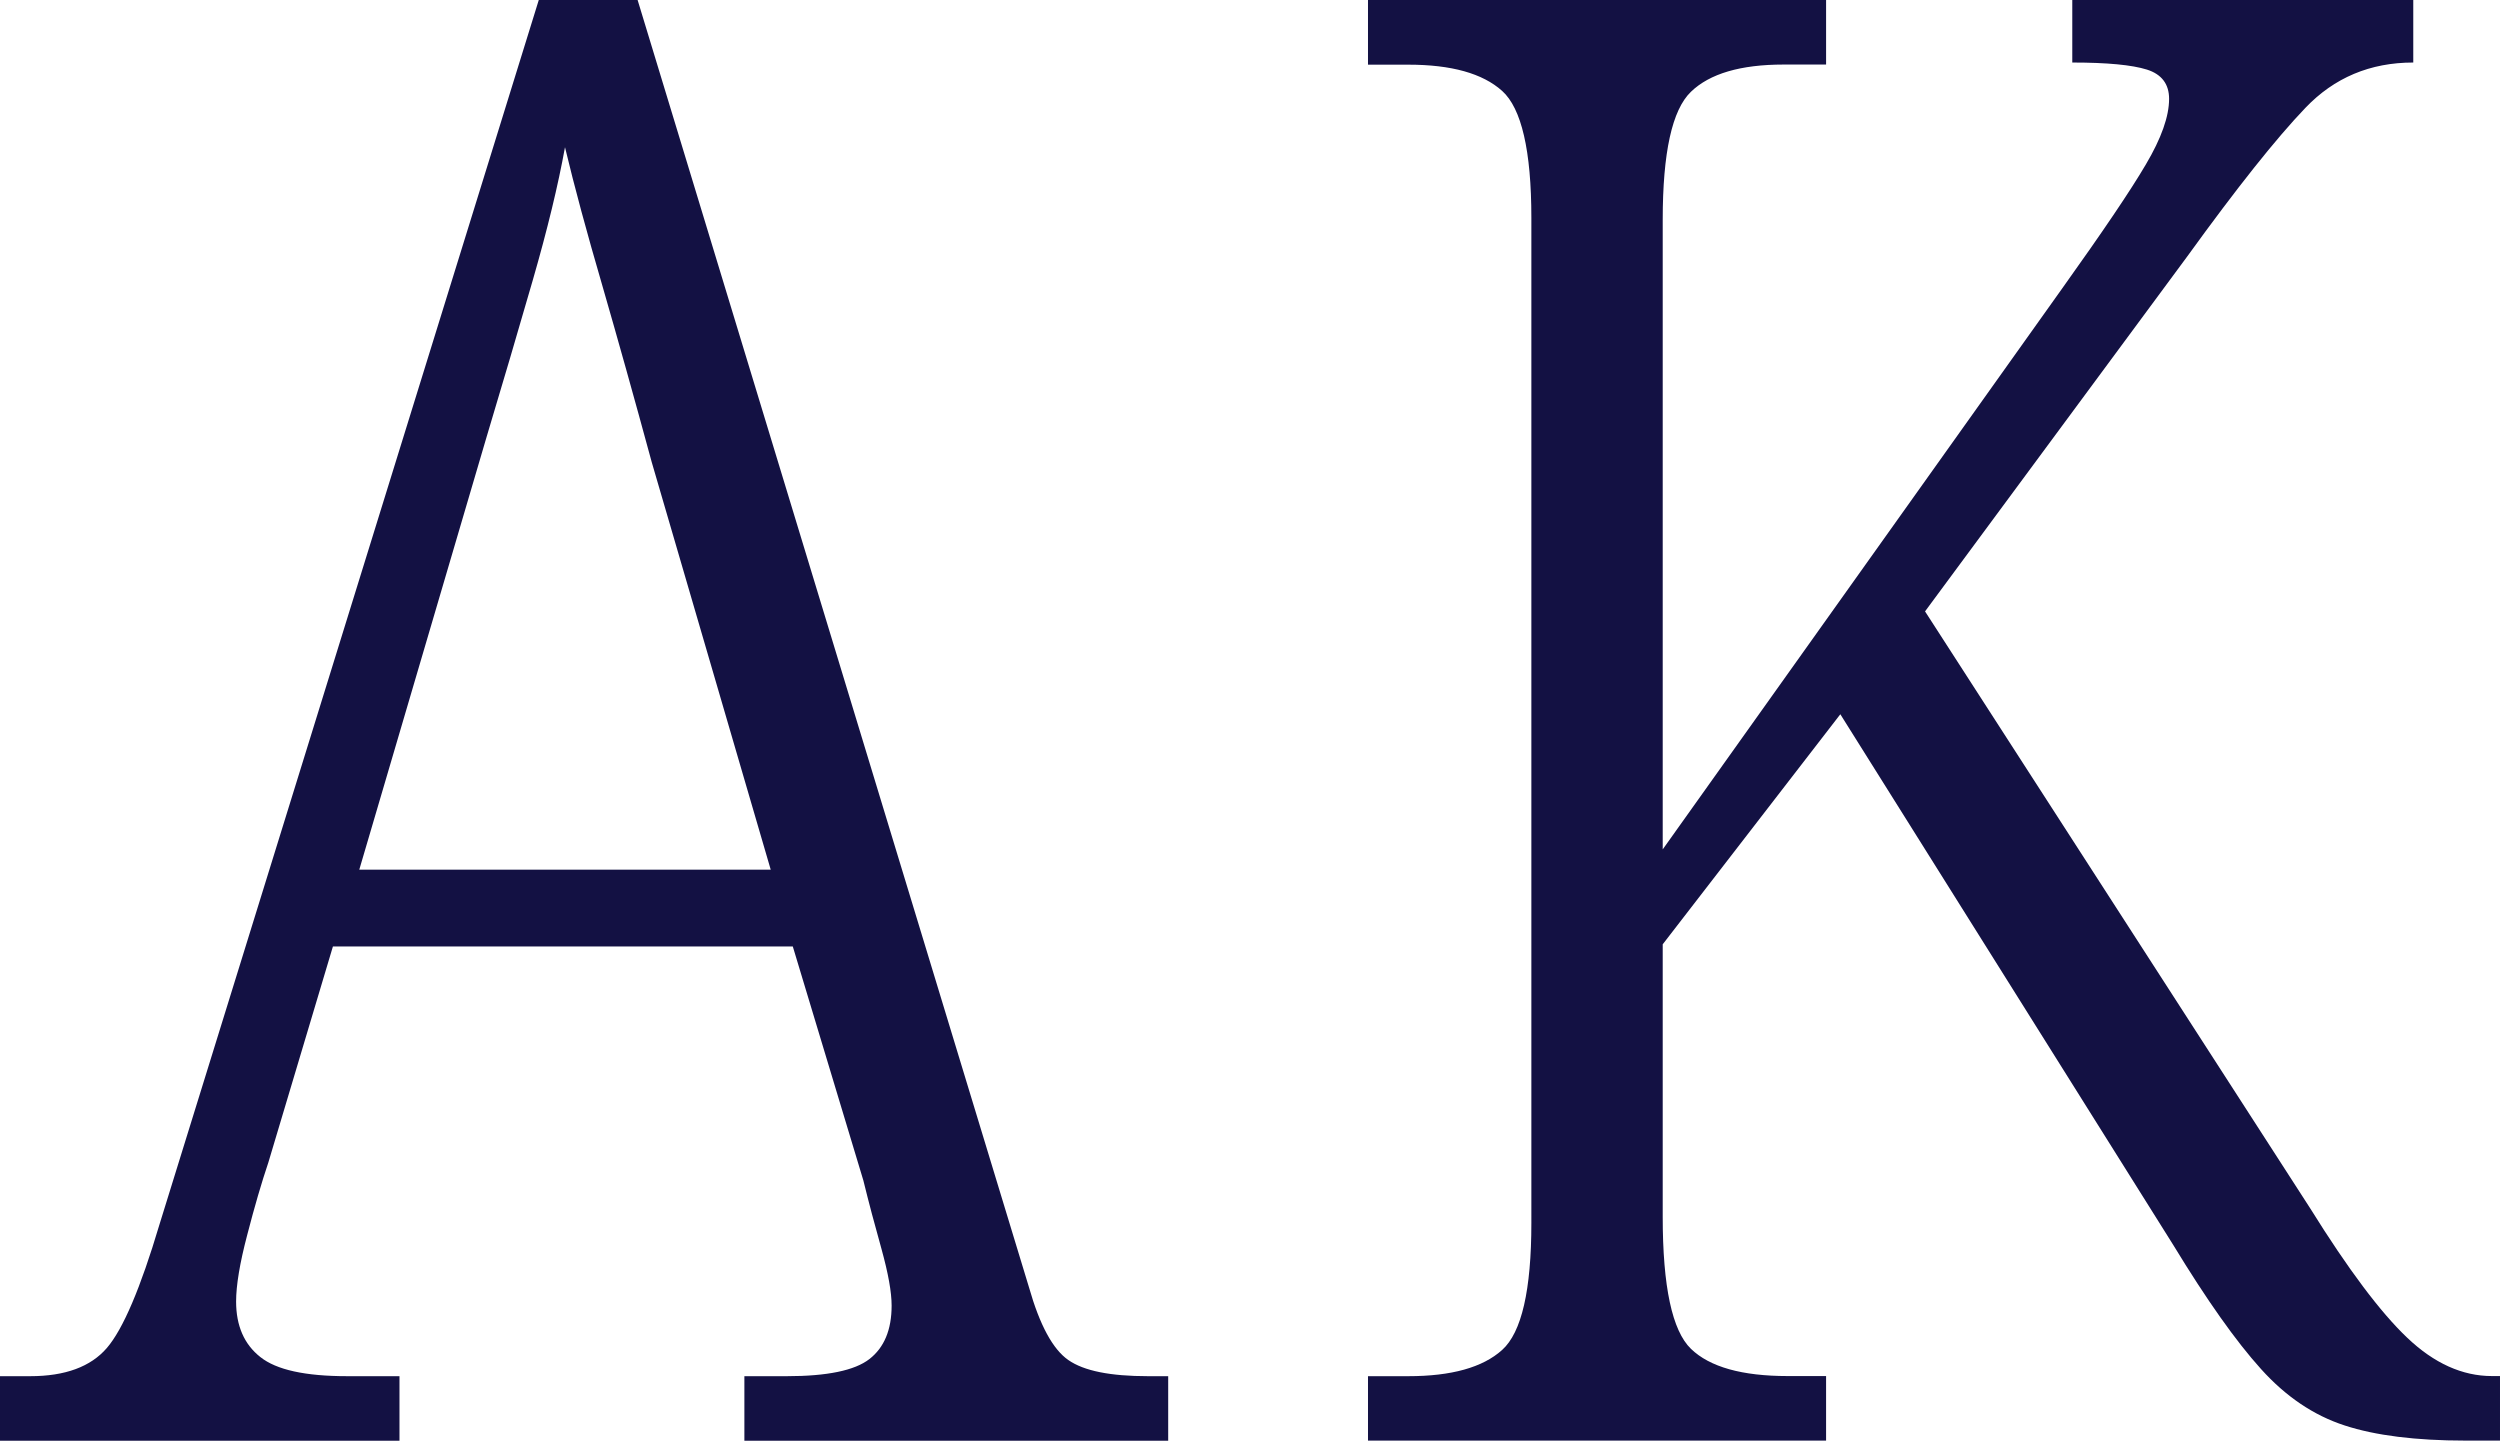 <svg xmlns="http://www.w3.org/2000/svg" id="Layer_3" data-name="Layer 3" viewBox="0 0 198.32 114.29"><defs><style>      .cls-1 {        fill: #131143;      }    </style></defs><g id="Layer_1" data-name="Layer 1"><g><path class="cls-1" d="M0,114.29v-5.12h2.4c2.77,0,4.8-.75,6.08-2.24,1.28-1.49,2.67-4.75,4.16-9.76L42.74,0h7.84l31.05,102.13c.85,2.99,1.89,4.91,3.12,5.76,1.23.86,3.33,1.28,6.32,1.28h1.6v5.12h-33.62v-5.12h3.36c3.2,0,5.39-.45,6.56-1.36,1.17-.91,1.76-2.32,1.76-4.24,0-1.07-.27-2.56-.8-4.48-.54-1.92-1.02-3.73-1.44-5.44l-5.6-18.57H26.41l-5.12,17.13c-.54,1.6-1.1,3.52-1.68,5.76-.59,2.24-.88,4-.88,5.28,0,1.92.64,3.39,1.92,4.4,1.28,1.02,3.57,1.52,6.88,1.52h4.16v5.12H0ZM28.49,68.99h32.65l-9.44-32.33c-1.39-5.12-2.7-9.79-3.92-14.01-1.23-4.21-2.22-7.87-2.96-10.97-.54,2.99-1.39,6.51-2.56,10.56-1.17,4.06-2.4,8.22-3.68,12.49l-10.08,34.26Z"></path><path class="cls-1" d="M108.52,114.29v-5.12h3.2c3.41,0,5.9-.69,7.44-2.08,1.55-1.39,2.32-4.75,2.32-10.08V17.29c0-5.33-.78-8.7-2.32-10.08-1.55-1.39-4.03-2.08-7.44-2.08h-3.2V0h36.34v5.12h-3.36c-3.42,0-5.87.72-7.36,2.16-1.5,1.44-2.24,4.83-2.24,10.16v49.94l31.69-44.5c3.2-4.48,5.42-7.76,6.64-9.84,1.23-2.08,1.84-3.81,1.84-5.2,0-1.17-.59-1.95-1.76-2.32-1.18-.37-3.15-.56-5.92-.56V0h27.05v4.96c-3.42,0-6.27,1.2-8.56,3.6-2.3,2.4-5.42,6.32-9.36,11.77l-20.81,28.17,30.57,47.38c2.99,4.8,5.55,8.22,7.68,10.24,2.13,2.03,4.38,3.04,6.72,3.04h.64v5.12h-2.72c-3.95,0-7.15-.4-9.6-1.2-2.46-.8-4.67-2.29-6.64-4.48-1.98-2.19-4.3-5.47-6.96-9.84l-26.41-42.1-14.09,18.25v21.61c0,5.55.75,9.04,2.24,10.48,1.49,1.44,4.05,2.16,7.68,2.16h3.04v5.12h-36.34Z"></path></g></g></svg>